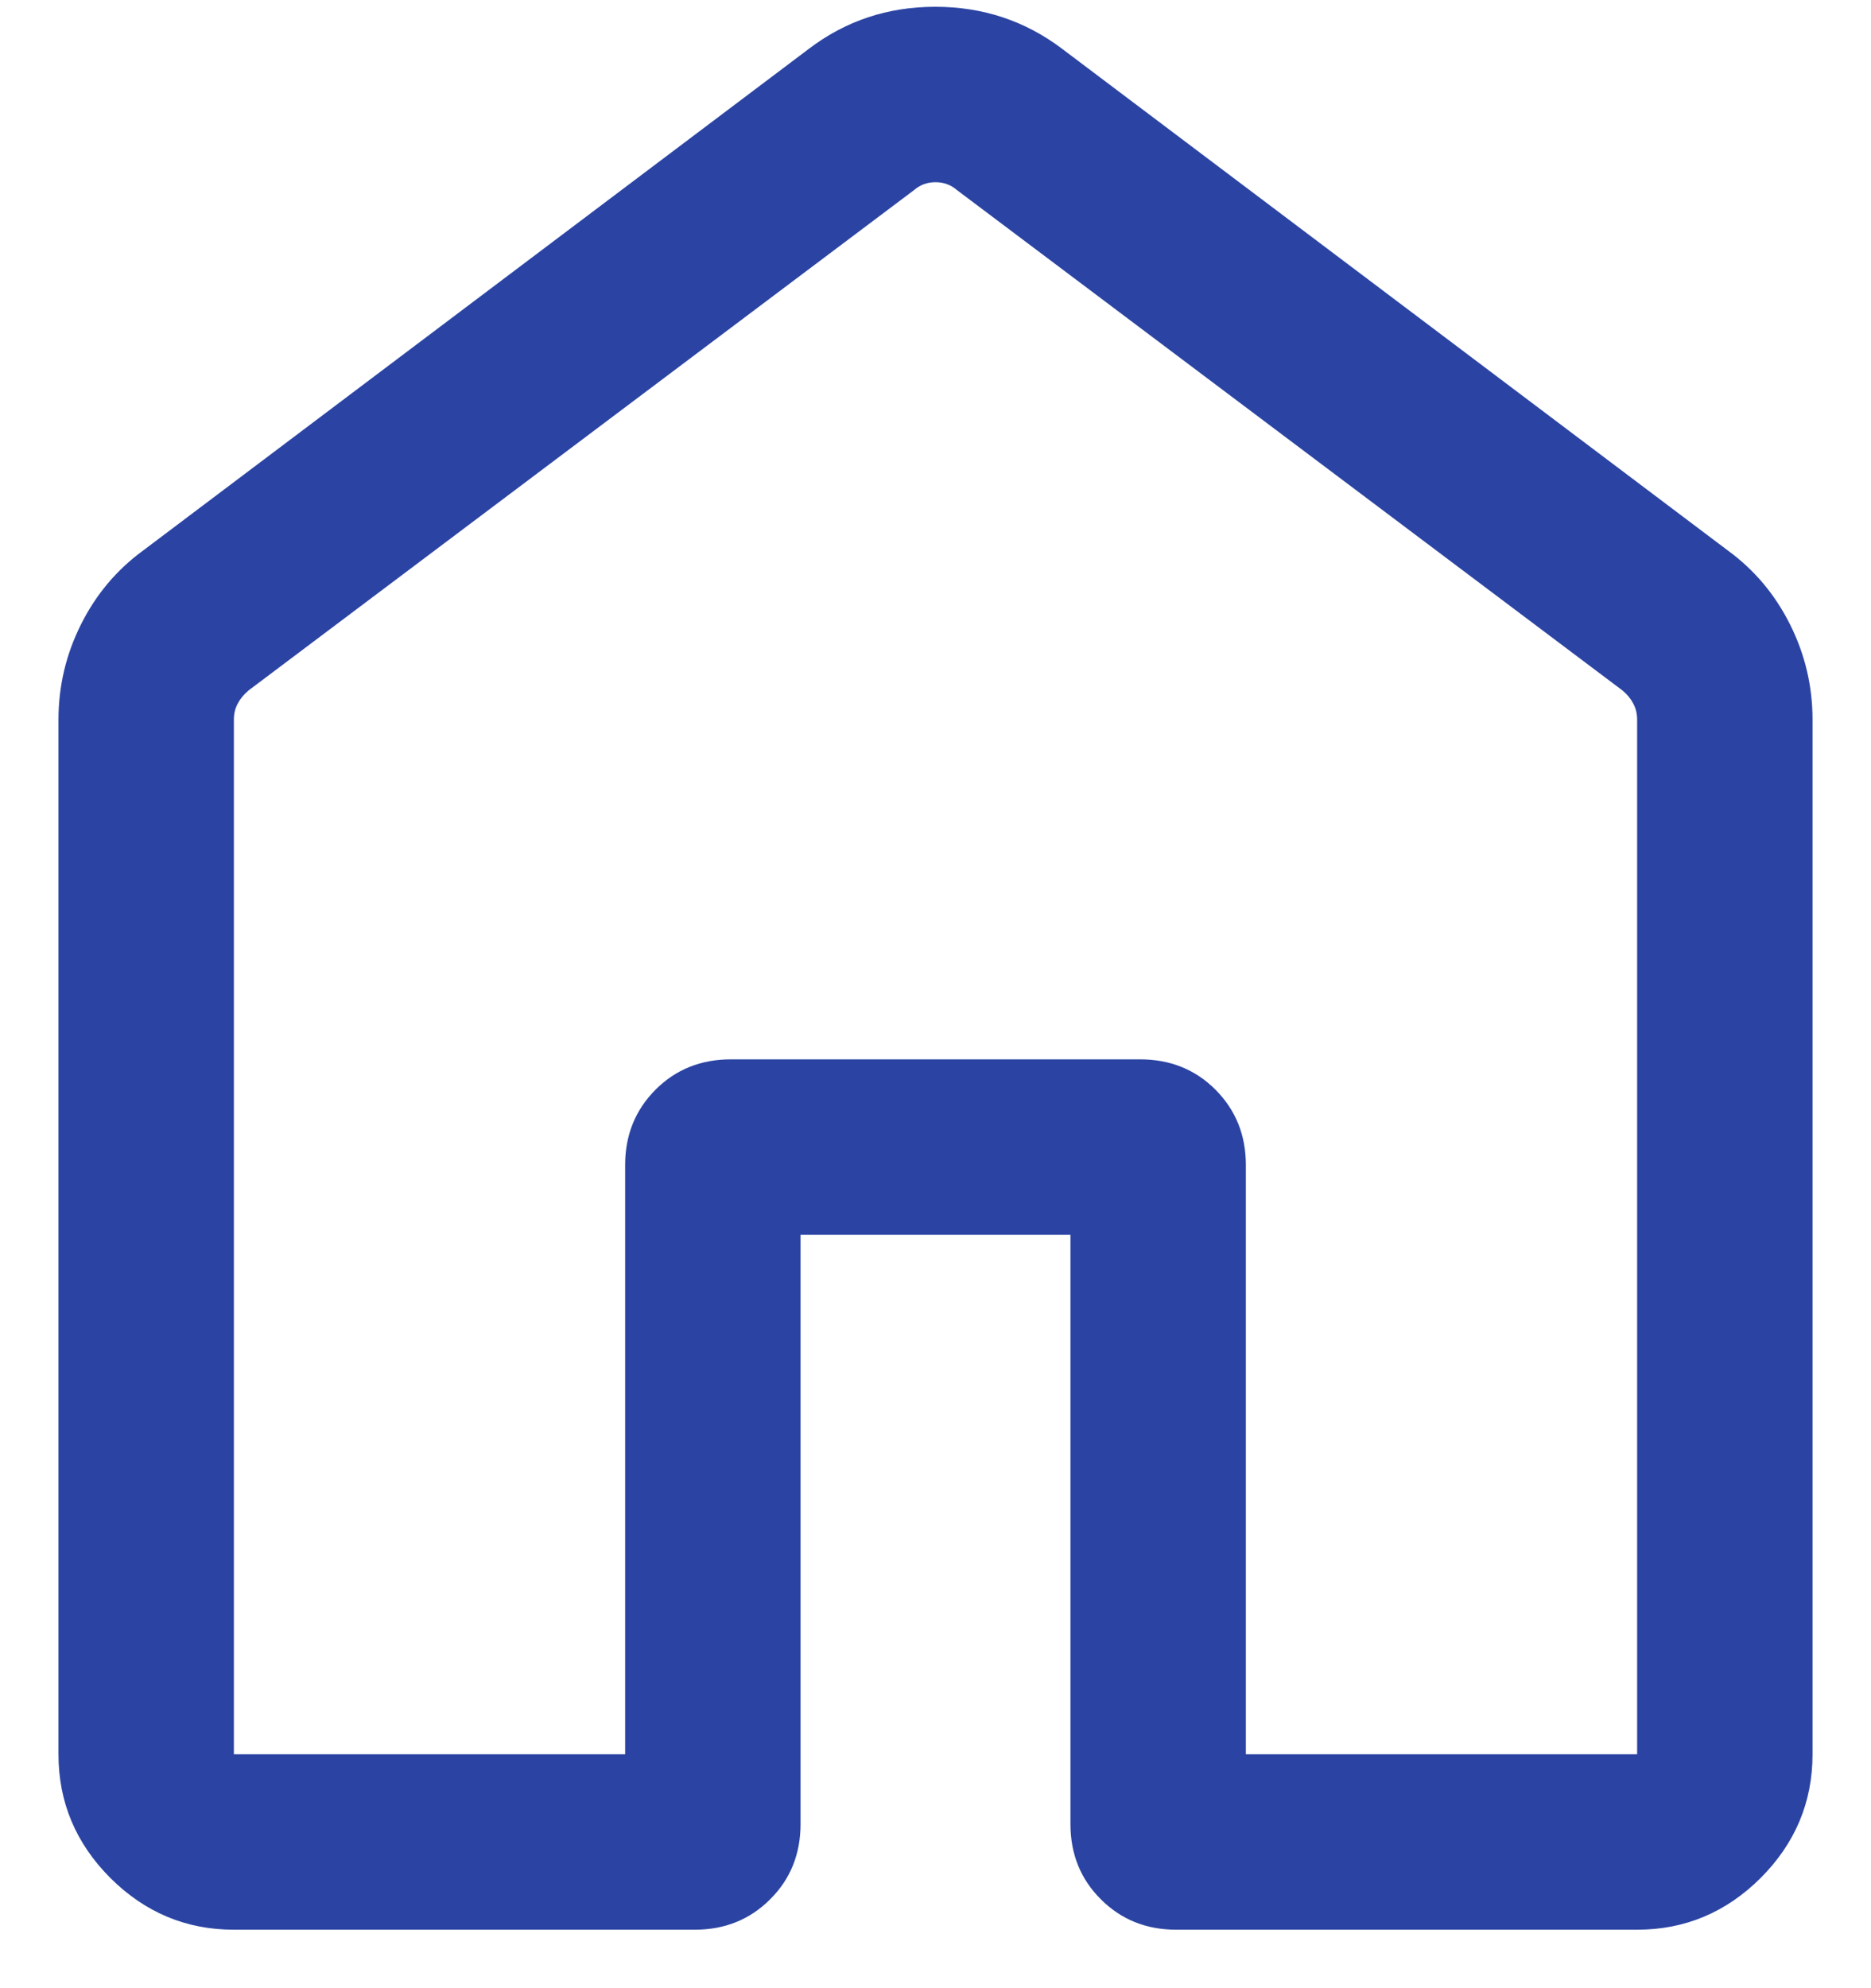 <svg width="16" height="17" viewBox="0 0 16 17" fill="none" xmlns="http://www.w3.org/2000/svg">
<path d="M2 15H5.346V9.961C5.346 9.705 5.433 9.491 5.606 9.317C5.779 9.144 5.994 9.058 6.25 9.058H9.75C10.006 9.058 10.221 9.144 10.394 9.317C10.567 9.491 10.654 9.705 10.654 9.961V15H14V6.154C14 6.102 13.989 6.056 13.966 6.014C13.944 5.973 13.914 5.936 13.875 5.904L8.183 1.625C8.131 1.58 8.07 1.558 8 1.558C7.929 1.558 7.869 1.58 7.817 1.625L2.125 5.904C2.087 5.936 2.056 5.973 2.034 6.014C2.011 6.056 2 6.102 2 6.154V15ZM0.5 15V6.154C0.5 5.867 0.564 5.596 0.692 5.34C0.82 5.084 0.997 4.873 1.223 4.708L6.915 0.419C7.231 0.178 7.592 0.058 7.998 0.058C8.405 0.058 8.767 0.178 9.085 0.419L14.777 4.708C15.003 4.873 15.18 5.084 15.308 5.34C15.436 5.596 15.5 5.867 15.5 6.154V15C15.5 15.409 15.352 15.761 15.057 16.057C14.761 16.352 14.409 16.5 14 16.5H10.058C9.802 16.5 9.587 16.413 9.414 16.24C9.24 16.067 9.154 15.852 9.154 15.596V10.558H6.846V15.596C6.846 15.852 6.76 16.067 6.586 16.24C6.413 16.413 6.198 16.5 5.942 16.5H2C1.591 16.5 1.239 16.352 0.943 16.057C0.648 15.761 0.5 15.409 0.5 15Z" fill="#2B44A3"/>
</svg>
